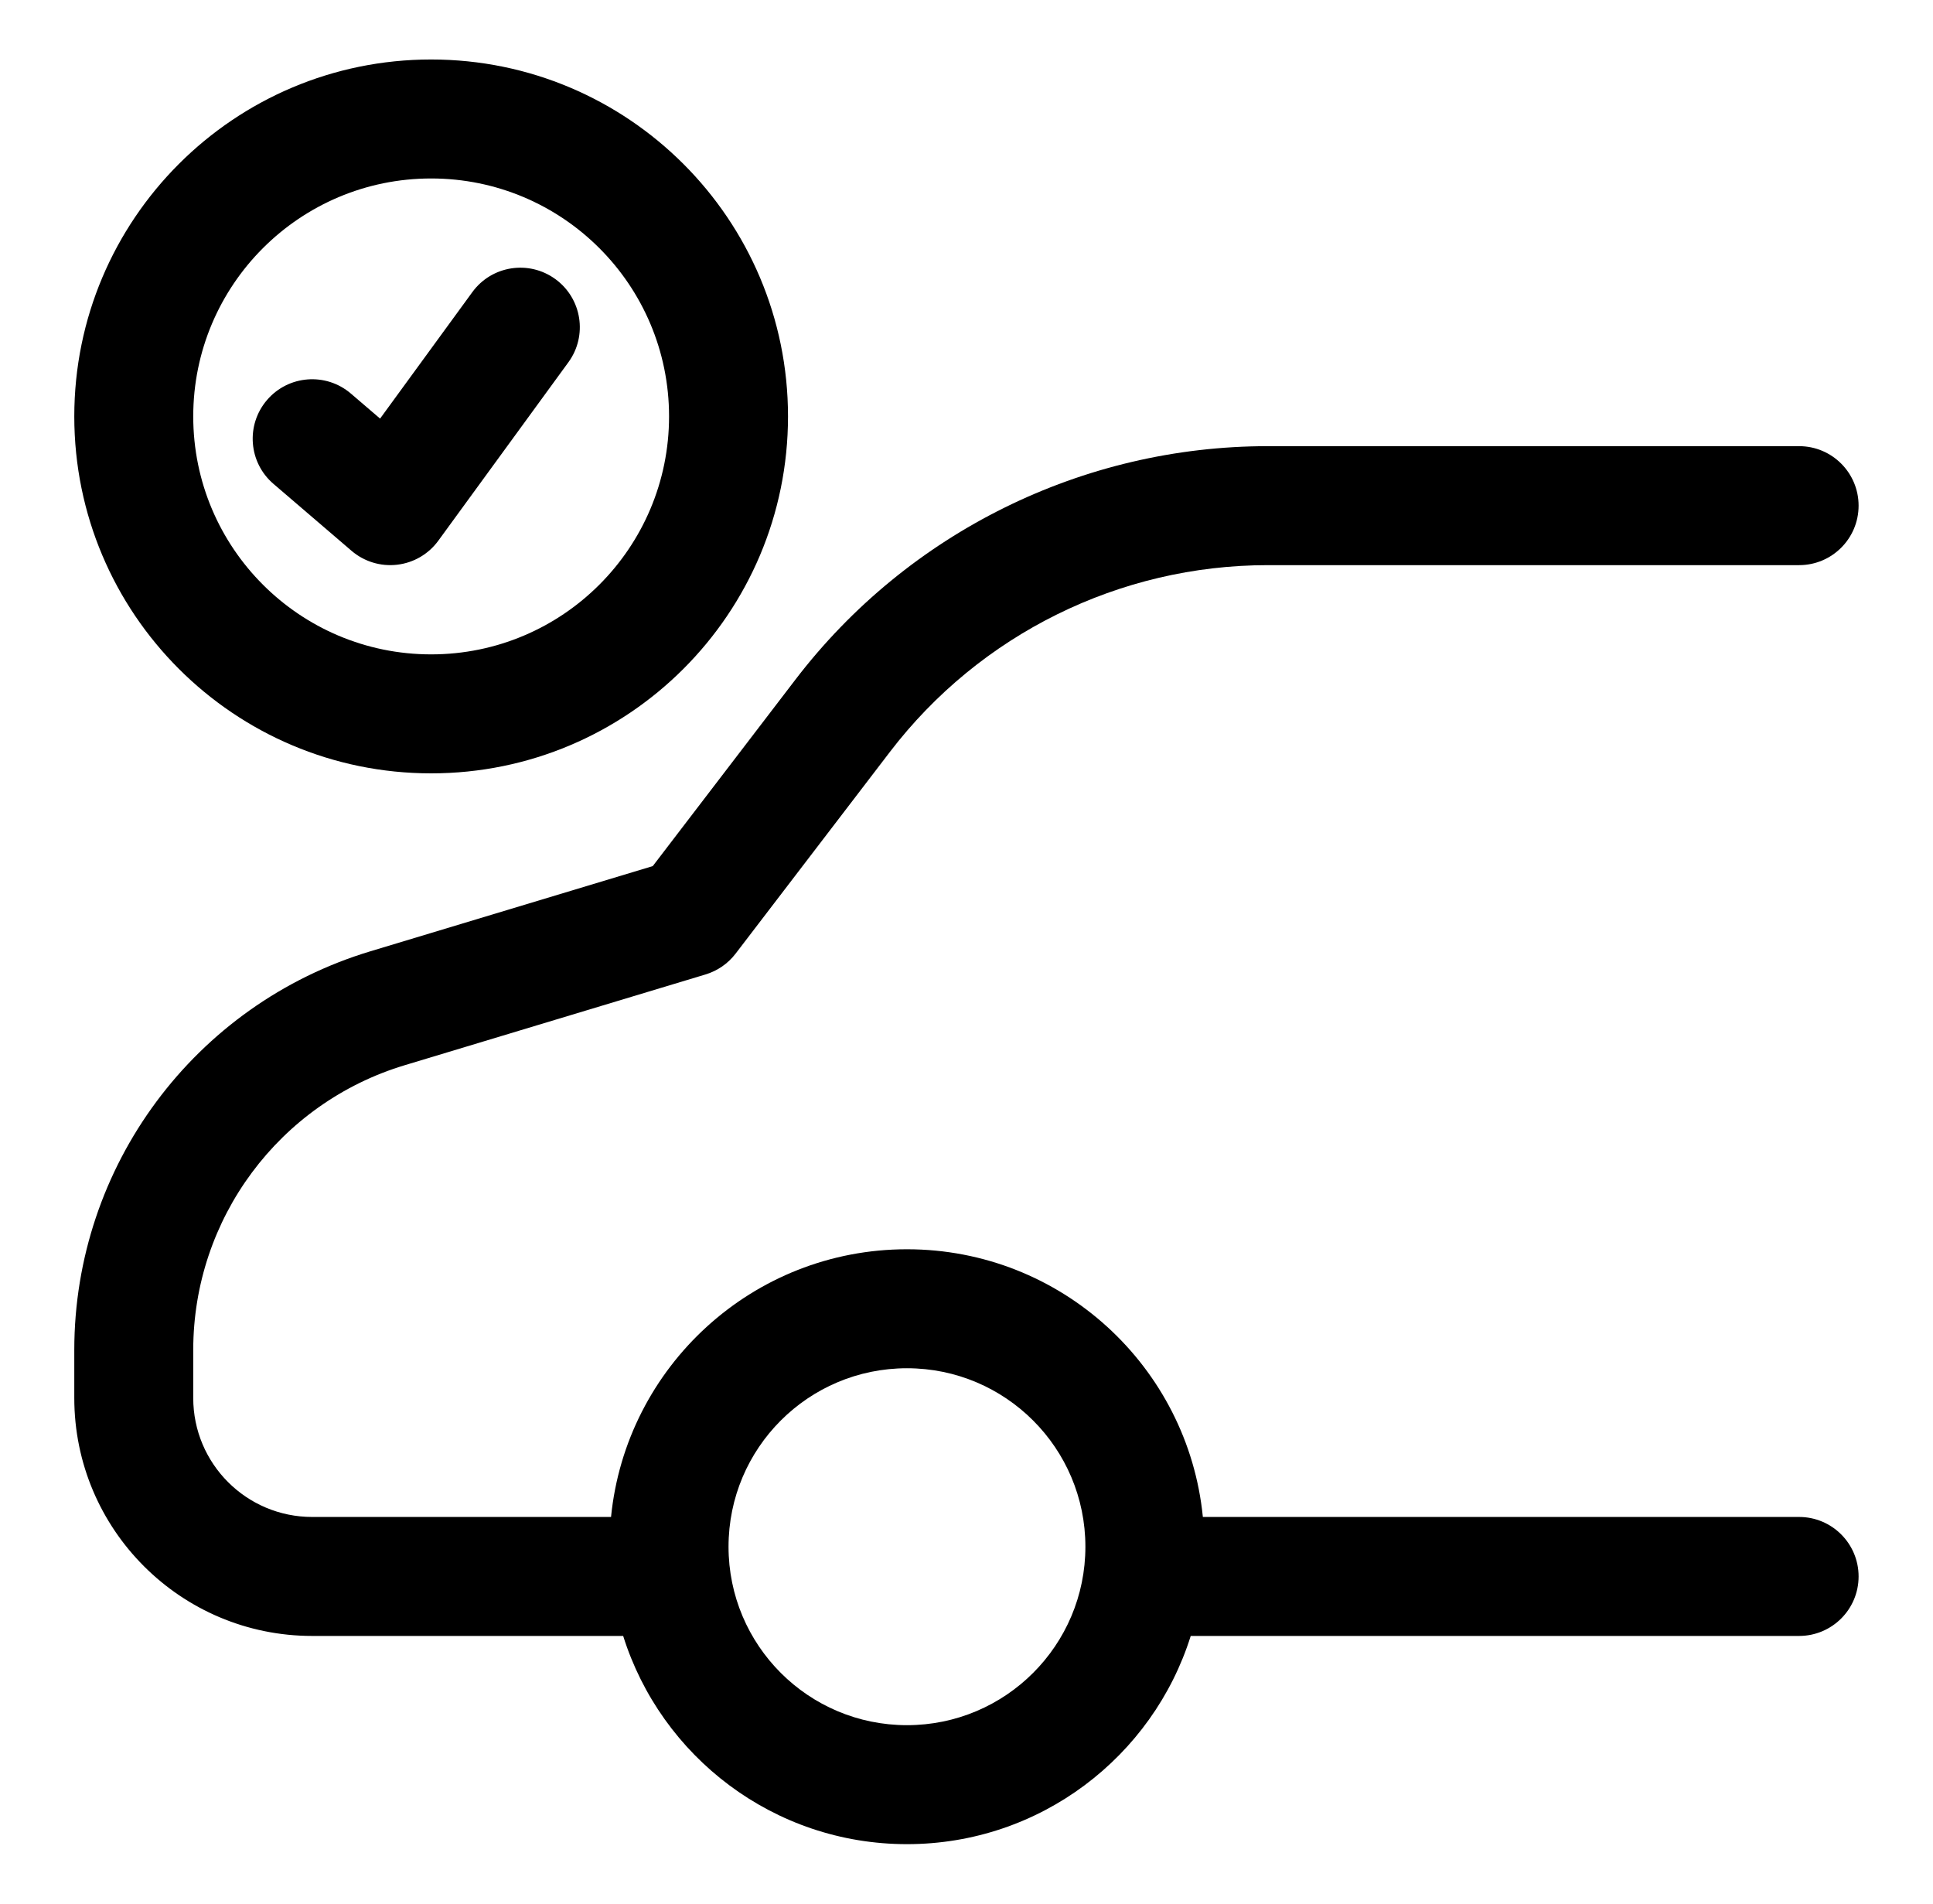 <svg viewBox="0 0 65 64" fill="none" xmlns="http://www.w3.org/2000/svg">
<path d="M8.979 13.448C8.26 14.287 8.357 15.55 9.196 16.268L11.821 18.518C12.245 18.881 12.8 19.051 13.354 18.986C13.908 18.922 14.41 18.629 14.739 18.178L19.114 12.178C19.764 11.286 19.568 10.035 18.676 9.384C17.783 8.733 16.532 8.929 15.882 9.822L12.781 14.073L11.799 13.232C10.96 12.513 9.698 12.61 8.979 13.448Z" fill="black"/>
<path fill-rule="evenodd" clip-rule="evenodd" d="M2.498 14C2.498 7.373 7.87 2 14.498 2C21.125 2 26.498 7.373 26.498 14C26.498 20.627 21.125 26 14.498 26C7.87 26 2.498 20.627 2.498 14ZM14.498 6C10.079 6 6.498 9.582 6.498 14C6.498 18.418 10.079 22 14.498 22C18.916 22 22.498 18.418 22.498 14C22.498 9.582 18.916 6 14.498 6Z" fill="black"/>
<path fill-rule="evenodd" clip-rule="evenodd" d="M42.633 15C36.405 15 30.533 17.901 26.749 22.846L21.95 29.118L12.455 31.982C6.543 33.765 2.498 39.211 2.498 45.386V47C2.498 51.418 6.079 55 10.498 55H20.955C22.23 59.057 26.02 62 30.498 62C34.975 62 38.766 59.057 40.04 55H60.498C61.602 55 62.498 54.105 62.498 53C62.498 51.895 61.602 51 60.498 51H40.448C39.947 45.947 35.683 42 30.498 42C25.312 42 21.049 45.947 20.547 51H10.498C8.288 51 6.498 49.209 6.498 47V45.386C6.498 40.975 9.387 37.085 13.61 35.812L23.724 32.761C24.126 32.64 24.48 32.395 24.735 32.062L29.926 25.277C32.953 21.321 37.651 19 42.633 19H60.498C61.602 19 62.498 18.105 62.498 17C62.498 15.895 61.602 15 60.498 15H42.633ZM30.498 46C27.184 46 24.498 48.686 24.498 52C24.498 55.314 27.184 58 30.498 58C33.811 58 36.498 55.314 36.498 52C36.498 48.686 33.811 46 30.498 46Z" fill="black"/>
</svg>
